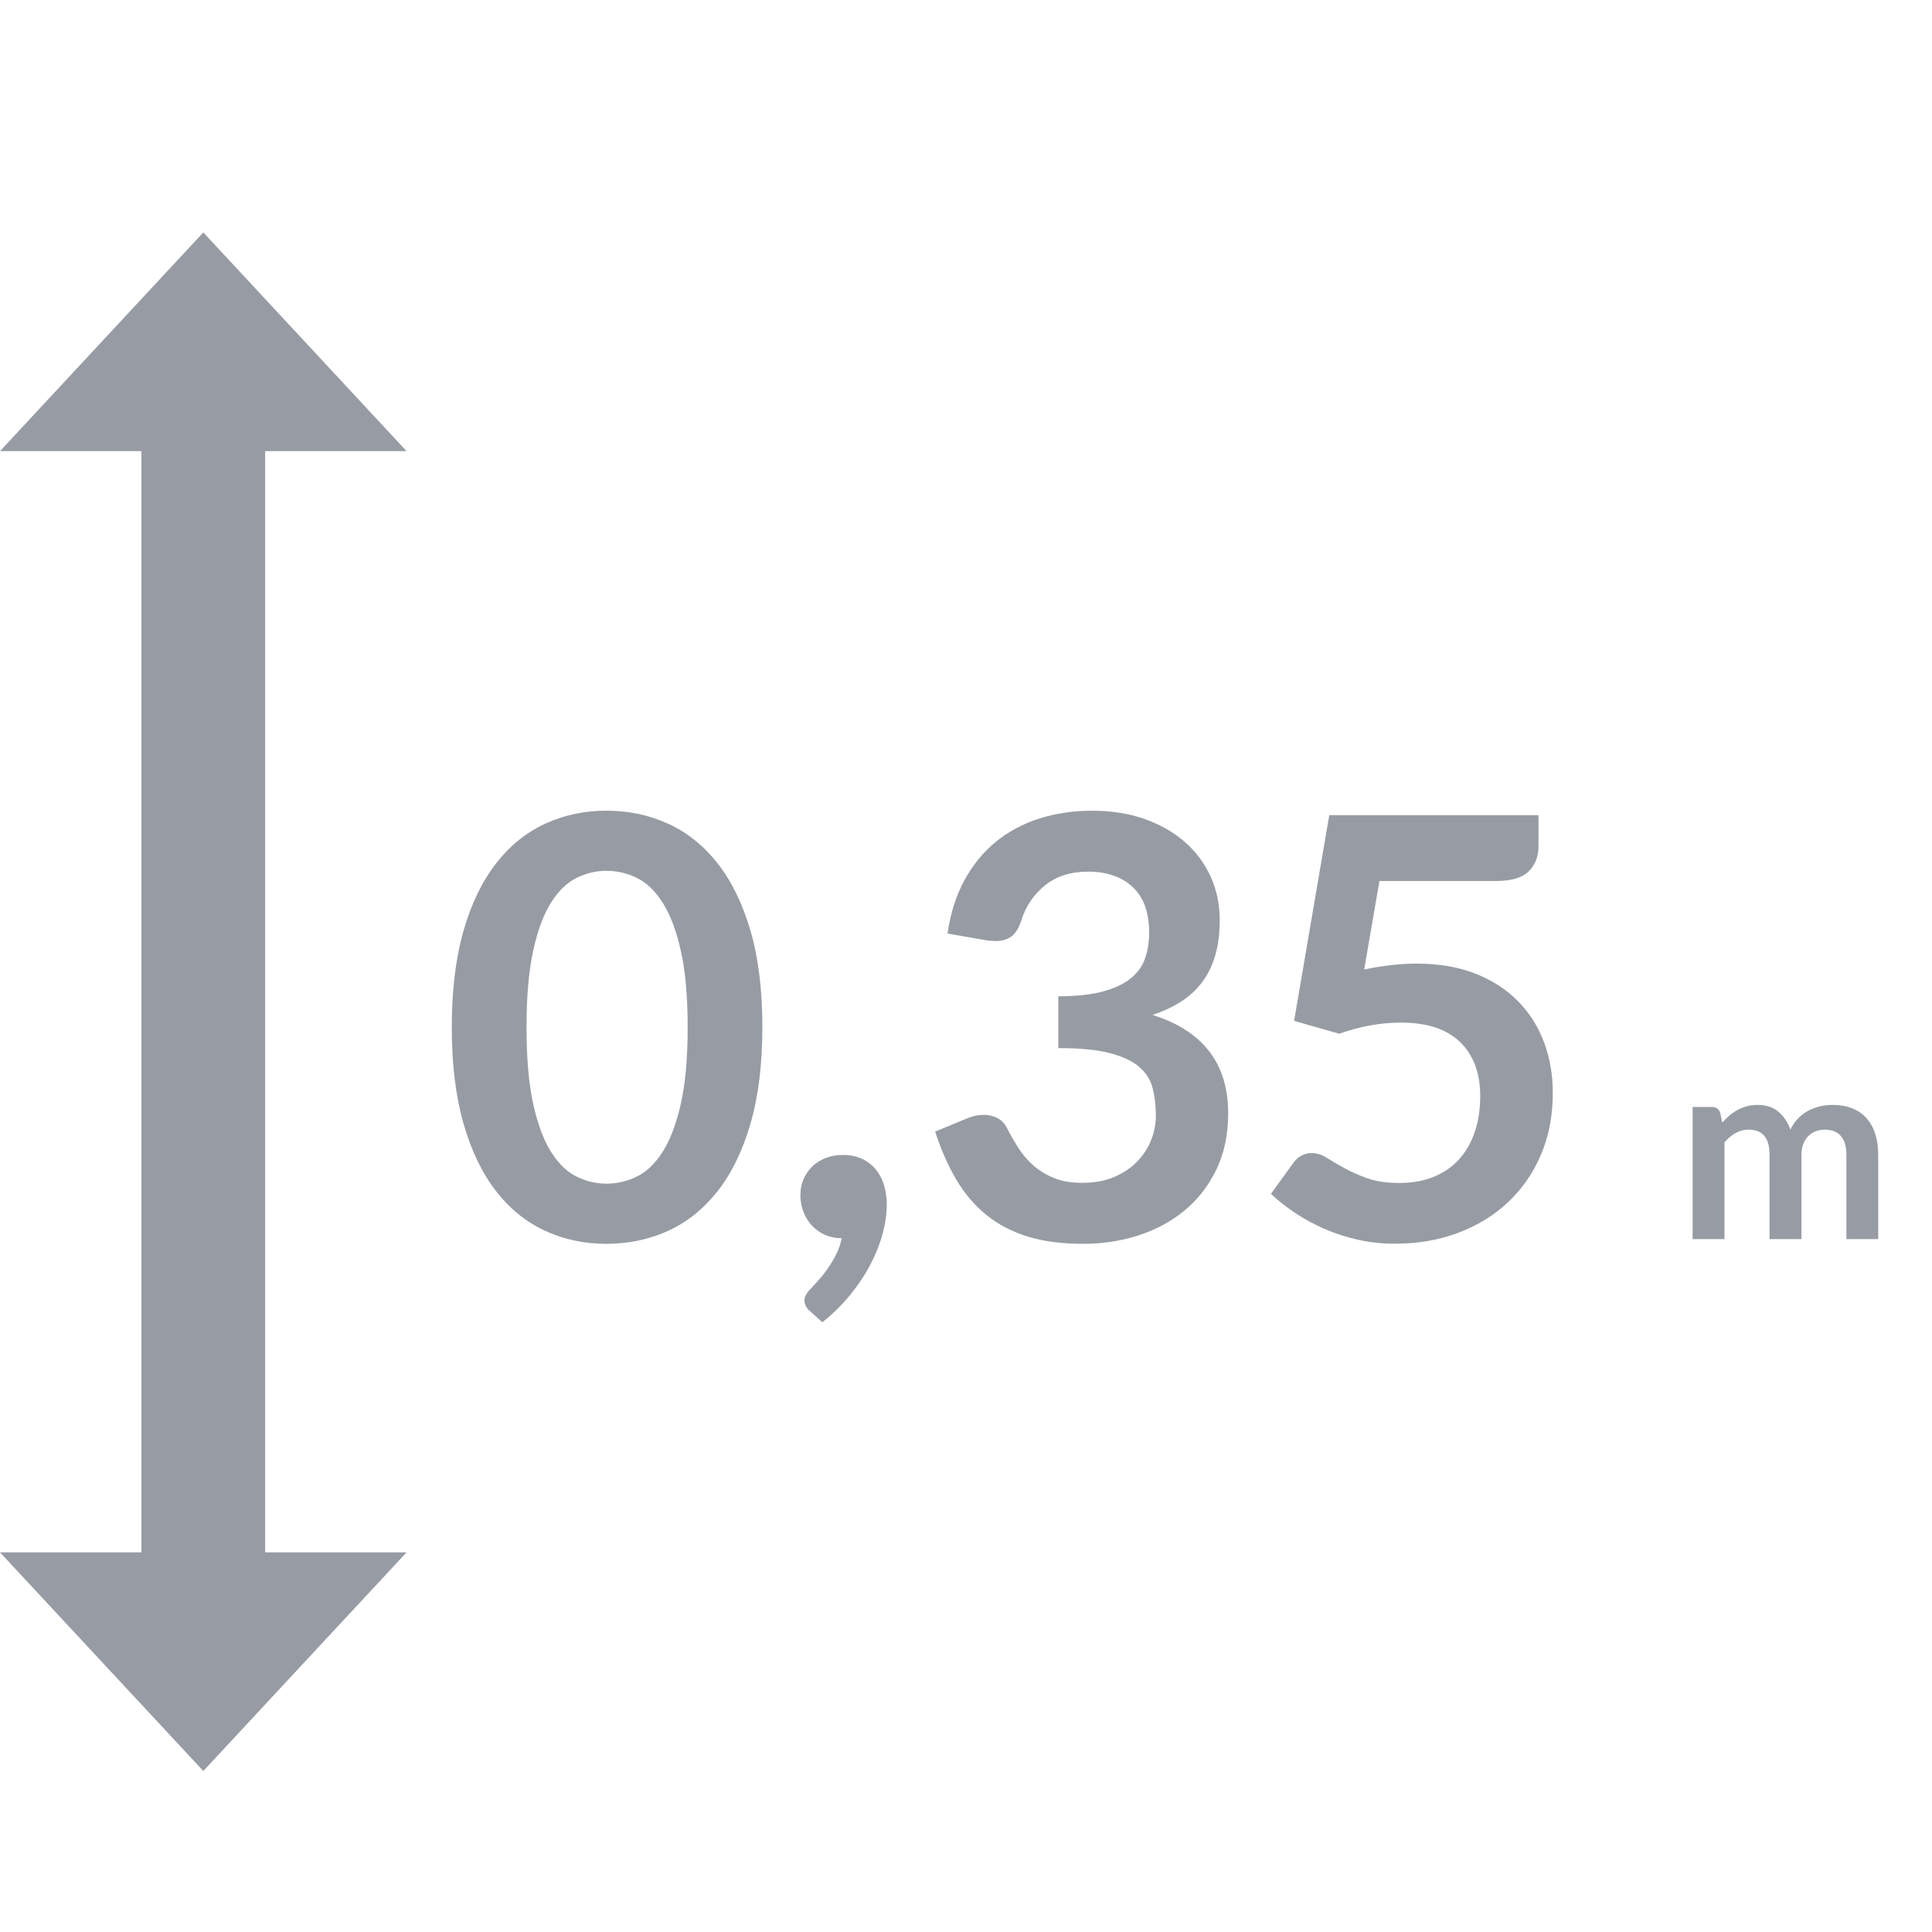 <svg xmlns="http://www.w3.org/2000/svg" xmlns:xlink="http://www.w3.org/1999/xlink" id="a" viewBox="0 0 300 300"><defs><clipPath id="b"><rect y="36.09" width="63.13" height="238.9" style="fill:none;"></rect></clipPath></defs><g style="clip-path:url(#b);"><rect x="21.96" y="56.98" width="19.21" height="197.13" style="fill:#979ca4;"></rect></g><polygon points="31.57 36.09 0 70.05 63.13 70.05 31.57 36.09" style="fill:#979ca4;"></polygon><polygon points="0 241.05 31.57 275 63.13 241.05 0 241.05" style="fill:#979ca4;"></polygon><path d="m118.38,159.51c0,5.73-.61,10.71-1.84,14.95-1.23,4.23-2.93,7.73-5.1,10.49-2.17,2.76-4.73,4.82-7.69,6.17s-6.15,2.02-9.58,2.02-6.6-.67-9.53-2.02-5.47-3.4-7.62-6.17c-2.15-2.76-3.84-6.26-5.05-10.49-1.21-4.23-1.82-9.21-1.82-14.95s.61-10.75,1.82-14.97c1.21-4.22,2.9-7.7,5.05-10.46,2.15-2.76,4.69-4.82,7.62-6.17s6.1-2.03,9.53-2.03,6.62.68,9.58,2.03,5.52,3.41,7.69,6.17c2.17,2.76,3.87,6.25,5.1,10.46,1.23,4.22,1.84,9.21,1.84,14.97Zm-11.6,0c0-4.76-.35-8.7-1.05-11.83-.7-3.12-1.63-5.61-2.8-7.46-1.17-1.85-2.51-3.15-4.03-3.89-1.52-.74-3.09-1.11-4.73-1.11s-3.16.37-4.66,1.11c-1.5.74-2.83,2.04-3.98,3.89-1.15,1.85-2.07,4.34-2.75,7.46-.68,3.12-1.02,7.07-1.02,11.83s.34,8.71,1.02,11.83,1.6,5.61,2.75,7.46c1.15,1.85,2.48,3.15,3.98,3.89,1.5.74,3.05,1.11,4.66,1.11s3.21-.37,4.73-1.11c1.52-.74,2.86-2.04,4.03-3.89,1.17-1.85,2.1-4.34,2.8-7.46.7-3.12,1.05-7.07,1.05-11.83Z" style="fill:#979ca4;"></path><path d="m124.29,185.49c0-.85.16-1.65.48-2.39s.77-1.39,1.34-1.96c.58-.56,1.27-1,2.09-1.32s1.71-.48,2.68-.48c1.15,0,2.15.21,3,.61.85.41,1.56.97,2.14,1.68.58.71,1,1.53,1.27,2.46.27.93.41,1.9.41,2.93,0,1.46-.22,2.99-.66,4.6-.44,1.61-1.08,3.21-1.93,4.82-.85,1.61-1.9,3.17-3.14,4.69-1.24,1.52-2.67,2.91-4.28,4.19l-1.96-1.77c-.55-.46-.82-1.02-.82-1.68,0-.24.08-.52.25-.82.17-.3.37-.58.62-.82.33-.36.74-.81,1.23-1.34.48-.53.97-1.14,1.46-1.82s.93-1.43,1.34-2.23c.41-.8.71-1.66.89-2.57-.94,0-1.81-.17-2.59-.52-.79-.35-1.46-.83-2.03-1.43-.56-.61-1-1.32-1.32-2.14s-.48-1.71-.48-2.68Z" style="fill:#979ca4;"></path><path d="m169.56,125.89c3.03,0,5.77.43,8.21,1.3,2.44.87,4.53,2.06,6.26,3.59,1.73,1.53,3.06,3.33,3.98,5.39.92,2.06,1.39,4.29,1.39,6.69,0,2.09-.24,3.94-.71,5.53-.47,1.59-1.15,2.98-2.05,4.16-.89,1.18-1.99,2.18-3.28,3-1.29.82-2.75,1.5-4.39,2.05,3.94,1.24,6.88,3.14,8.83,5.69s2.91,5.75,2.91,9.6c0,3.28-.61,6.17-1.82,8.69-1.21,2.52-2.85,4.63-4.91,6.35-2.06,1.71-4.45,3.01-7.17,3.89-2.71.88-5.59,1.32-8.62,1.32-3.31,0-6.19-.38-8.64-1.14s-4.6-1.88-6.42-3.37-3.37-3.31-4.64-5.46c-1.27-2.15-2.37-4.64-3.28-7.46l4.96-2.05c.85-.36,1.71-.55,2.59-.55.79,0,1.49.17,2.12.5.62.33,1.1.82,1.43,1.46.55,1.06,1.14,2.11,1.8,3.14.65,1.03,1.43,1.95,2.34,2.75.91.8,1.98,1.46,3.21,1.96,1.23.5,2.69.75,4.39.75,1.91,0,3.58-.31,5.01-.93,1.42-.62,2.62-1.43,3.57-2.43s1.67-2.12,2.14-3.34c.47-1.23.71-2.46.71-3.71,0-1.58-.17-3.01-.5-4.3-.33-1.29-1.03-2.39-2.09-3.3s-2.59-1.62-4.57-2.14c-1.99-.52-4.65-.77-7.99-.77v-8.05c2.76,0,5.05-.24,6.87-.73,1.82-.49,3.27-1.16,4.35-2.03,1.08-.86,1.83-1.9,2.25-3.12.42-1.21.64-2.55.64-4,0-3.12-.85-5.48-2.55-7.08-1.7-1.59-4.02-2.39-6.96-2.39-2.67,0-4.88.7-6.64,2.11-1.76,1.41-2.99,3.22-3.69,5.43-.36,1.15-.86,1.98-1.5,2.48-.64.5-1.47.75-2.5.75-.49,0-1-.04-1.55-.13l-5.92-1.03c.46-3.15,1.33-5.92,2.64-8.31s2.94-4.37,4.89-5.96c1.96-1.59,4.2-2.79,6.73-3.59,2.53-.8,5.25-1.21,8.17-1.21Z" style="fill:#979ca4;"></path><path d="m238.9,131.39c0,1.61-.51,2.91-1.52,3.91-1.02,1-2.71,1.5-5.07,1.5h-18.11l-2.37,13.74c2.97-.61,5.69-.91,8.14-.91,3.46,0,6.5.52,9.12,1.55,2.62,1.03,4.83,2.46,6.62,4.28,1.79,1.82,3.14,3.95,4.05,6.39.91,2.44,1.36,5.07,1.36,7.89,0,3.49-.61,6.67-1.84,9.56s-2.94,5.35-5.12,7.39c-2.18,2.05-4.77,3.63-7.76,4.75-2.99,1.12-6.24,1.68-9.76,1.68-2.06,0-4.02-.21-5.87-.64-1.85-.42-3.59-.99-5.21-1.71-1.62-.71-3.12-1.53-4.5-2.46-1.38-.92-2.62-1.9-3.71-2.93l3.46-4.78c.73-1.03,1.7-1.55,2.91-1.55.76,0,1.52.24,2.3.73.77.49,1.68,1.02,2.71,1.59s2.23,1.11,3.59,1.59c1.37.49,3.02.73,4.96.73,2.06,0,3.88-.33,5.46-1s2.89-1.6,3.94-2.8c1.05-1.2,1.83-2.62,2.37-4.28s.8-3.45.8-5.39c0-3.58-1.04-6.38-3.12-8.4-2.08-2.02-5.13-3.03-9.17-3.03-3.19,0-6.39.58-9.6,1.73l-7.01-2,5.46-31.94h32.49v4.78Z" style="fill:#979ca4;"></path><path d="m262.83,192.41v-20.52h3.02c.64,0,1.06.3,1.26.9l.32,1.52c.36-.4.74-.77,1.13-1.1.39-.33.81-.62,1.26-.86.45-.24.93-.43,1.44-.57.51-.14,1.08-.21,1.69-.21,1.29,0,2.36.35,3.19,1.05.83.7,1.46,1.63,1.87,2.79.32-.68.72-1.26,1.2-1.75.48-.49,1.01-.88,1.58-1.19.57-.31,1.18-.53,1.83-.68.65-.15,1.3-.22,1.95-.22,1.13,0,2.14.17,3.02.52.88.35,1.62.85,2.22,1.52.6.67,1.06,1.48,1.37,2.44.31.96.47,2.06.47,3.3v13.06h-4.94v-13.06c0-1.31-.29-2.29-.86-2.95s-1.41-.99-2.52-.99c-.51,0-.98.09-1.41.26-.43.17-.81.42-1.14.75-.33.33-.58.74-.77,1.23-.19.49-.28,1.06-.28,1.7v13.06h-4.96v-13.06c0-1.37-.28-2.37-.83-3-.55-.63-1.37-.94-2.45-.94-.71,0-1.37.18-1.99.53-.62.35-1.2.84-1.73,1.45v15.02h-4.94Z" style="fill:#979ca4;"></path></svg>